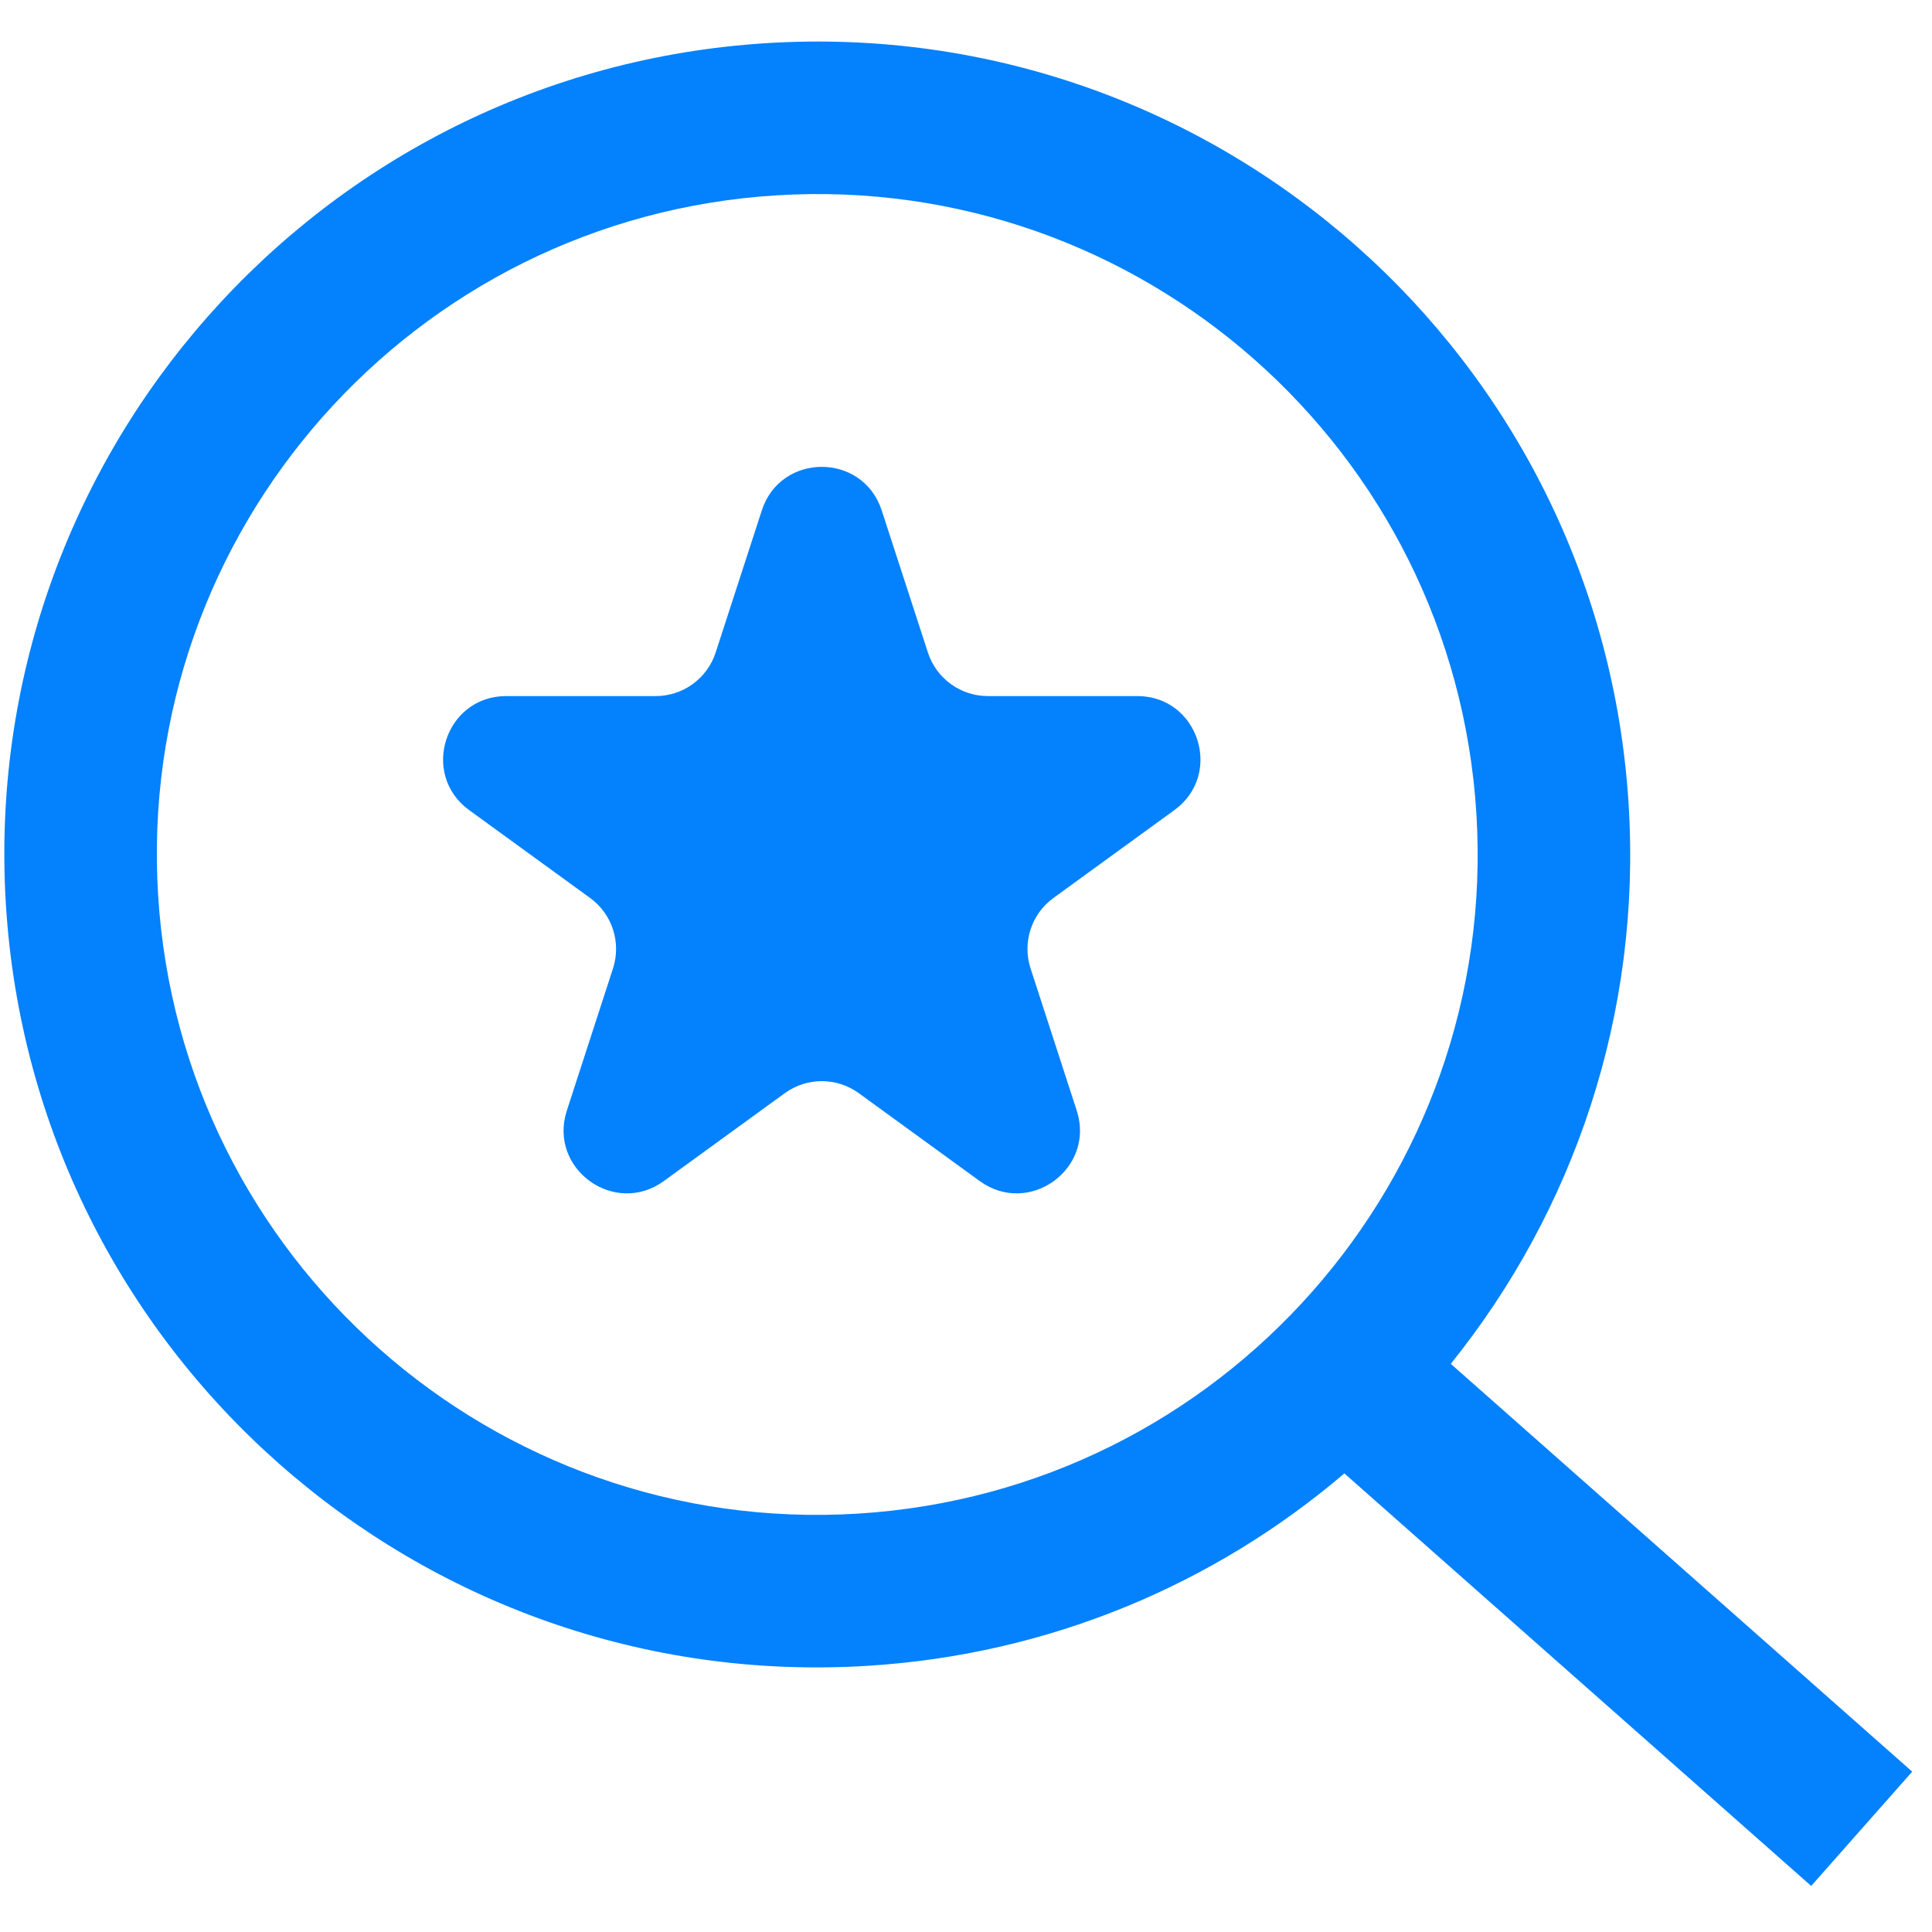 <?xml version="1.0" encoding="utf-8"?>
<svg xmlns="http://www.w3.org/2000/svg" width="38" height="38" viewBox="0 0 38 38" fill="none">
  <path fill-rule="evenodd" clip-rule="evenodd" d="M29.039 16.006C29.481 23.166 24.035 29.329 16.875 29.771C9.715 30.213 3.552 24.767 3.11 17.607C2.668 10.447 8.114 4.284 15.274 3.842C22.434 3.4 28.597 8.846 29.039 16.006ZM26.442 28.98C23.898 31.15 20.654 32.543 17.059 32.765C8.246 33.309 0.66 26.605 0.116 17.791C-0.428 8.978 6.276 1.392 15.089 0.848C23.903 0.304 31.489 7.008 32.033 15.821C32.289 19.961 30.945 23.83 28.535 26.825L36.487 33.853L37.611 34.846L35.624 37.094L34.5 36.101L26.442 28.98Z" fill="#0481FD"/>
  <path d="M14.984 10.039C15.355 8.897 16.971 8.897 17.342 10.039L18.251 12.835C18.417 13.345 18.893 13.691 19.43 13.691L22.37 13.691C23.571 13.691 24.07 15.228 23.098 15.934L20.72 17.662C20.285 17.978 20.104 18.537 20.27 19.048L21.178 21.844C21.549 22.986 20.242 23.936 19.27 23.23L16.892 21.502C16.457 21.186 15.869 21.186 15.435 21.502L13.056 23.23C12.085 23.936 10.777 22.986 11.149 21.844L12.057 19.048C12.223 18.537 12.041 17.978 11.607 17.662L9.228 15.934C8.257 15.228 8.756 13.691 9.957 13.691L12.897 13.691C13.434 13.691 13.91 13.345 14.076 12.835L14.984 10.039Z" fill="#0481FD"/>
</svg>